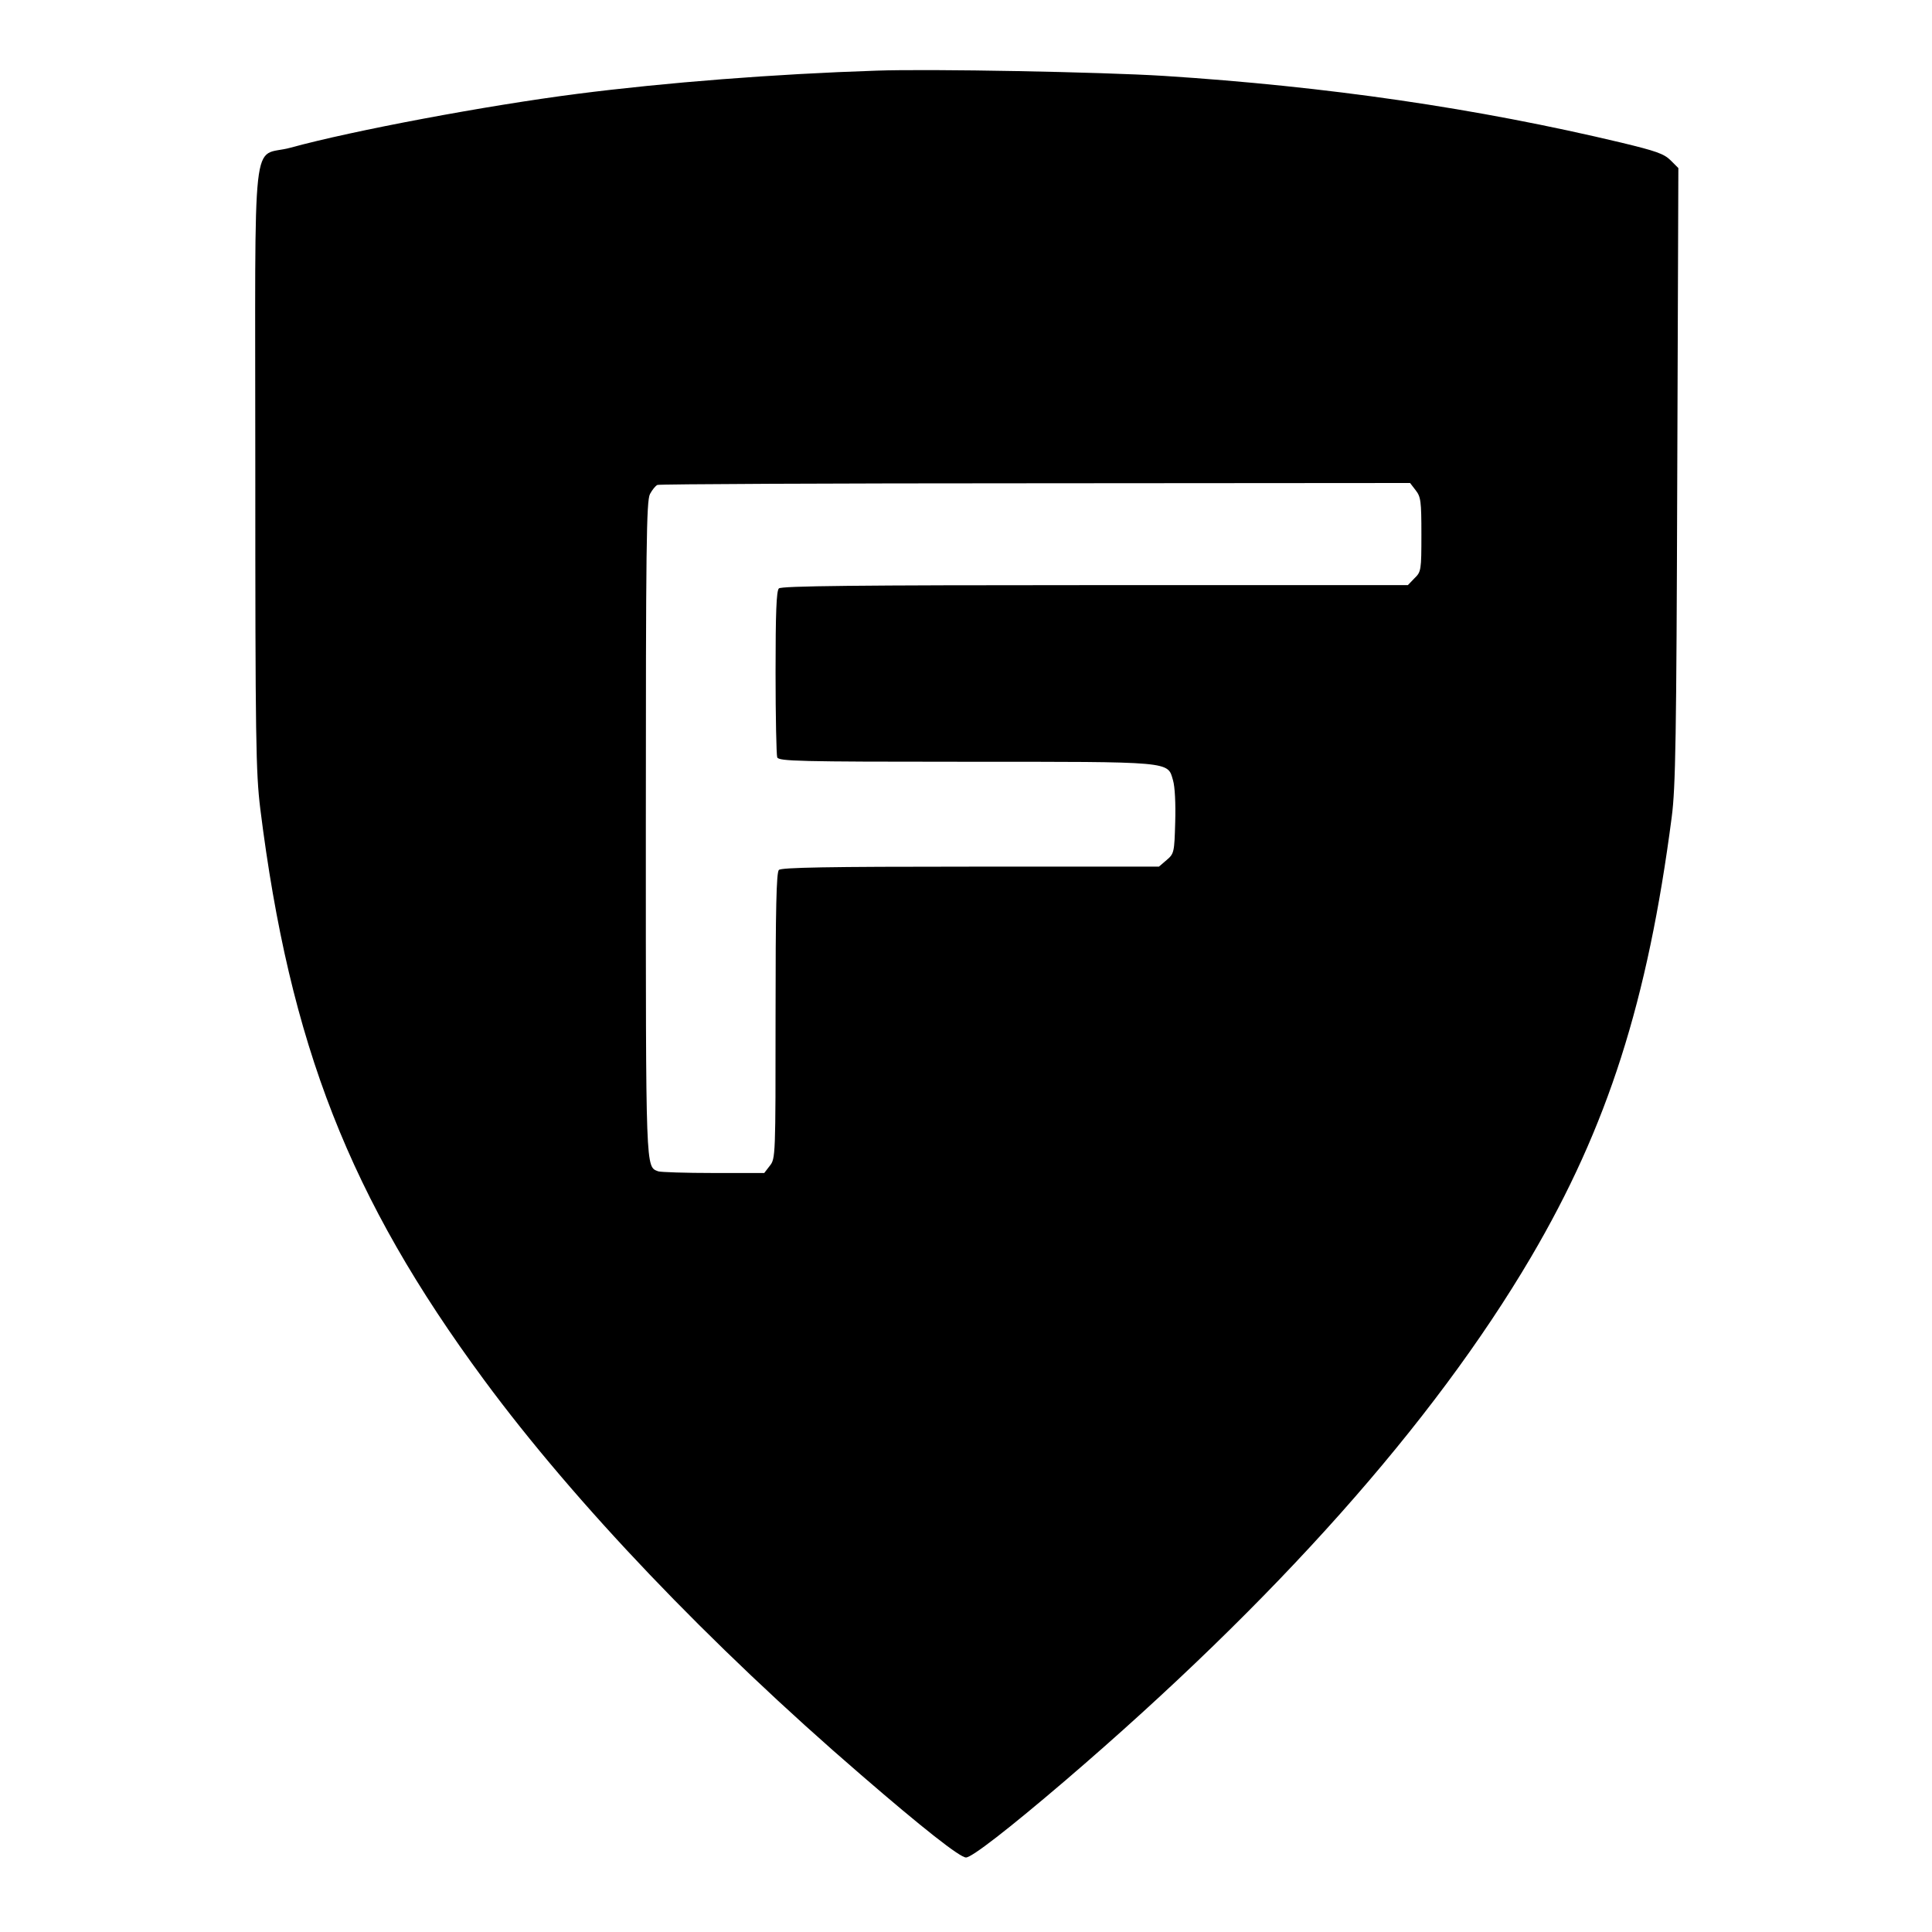 <?xml version="1.0" standalone="no"?>
<!DOCTYPE svg PUBLIC "-//W3C//DTD SVG 20010904//EN"
 "http://www.w3.org/TR/2001/REC-SVG-20010904/DTD/svg10.dtd">
<svg version="1.0" xmlns="http://www.w3.org/2000/svg"
 width="700pt" height="700pt" viewBox="0 0 700 700"
 preserveAspectRatio="xMidYMid meet">
<g transform="translate(0,700) scale(0.1,-0.1)"
fill="#000000" stroke="none">
<path d="M3175 6744 c-368 -12 -763 -43 -1083 -84 -328 -42 -813 -133 -1039
-195 -144 -40 -128 108 -128 -1158 0 -992 2 -1105 18 -1237 107 -856 324
-1410 811 -2070 329 -446 817 -958 1366 -1431 222 -192 358 -299 380 -299 21
0 154 103 360 279 762 653 1332 1293 1687 1896 278 473 423 927 510 1595 14
107 17 286 20 1238 l4 1113 -28 28 c-24 24 -54 34 -178 64 -524 125 -1067 204
-1658 242 -224 14 -846 26 -1042 19z m1954 -1520 c19 -24 21 -40 21 -161 0
-129 -1 -135 -25 -158 l-24 -25 -1134 0 c-868 0 -1136 -3 -1145 -12 -9 -9 -12
-90 -12 -304 0 -161 3 -299 6 -308 6 -14 75 -16 680 -16 757 0 734 2 754 -67
7 -23 10 -85 8 -152 -3 -109 -4 -114 -31 -137 l-28 -24 -683 0 c-517 0 -685
-3 -694 -12 -9 -9 -12 -140 -12 -529 0 -507 0 -517 -21 -543 l-20 -26 -184 0
c-101 0 -191 3 -200 6 -46 18 -45 -13 -45 1244 0 1023 2 1185 15 1210 8 15 20
30 27 33 7 3 624 6 1370 6 l1357 1 20 -26z"/>
</g>
</svg>
